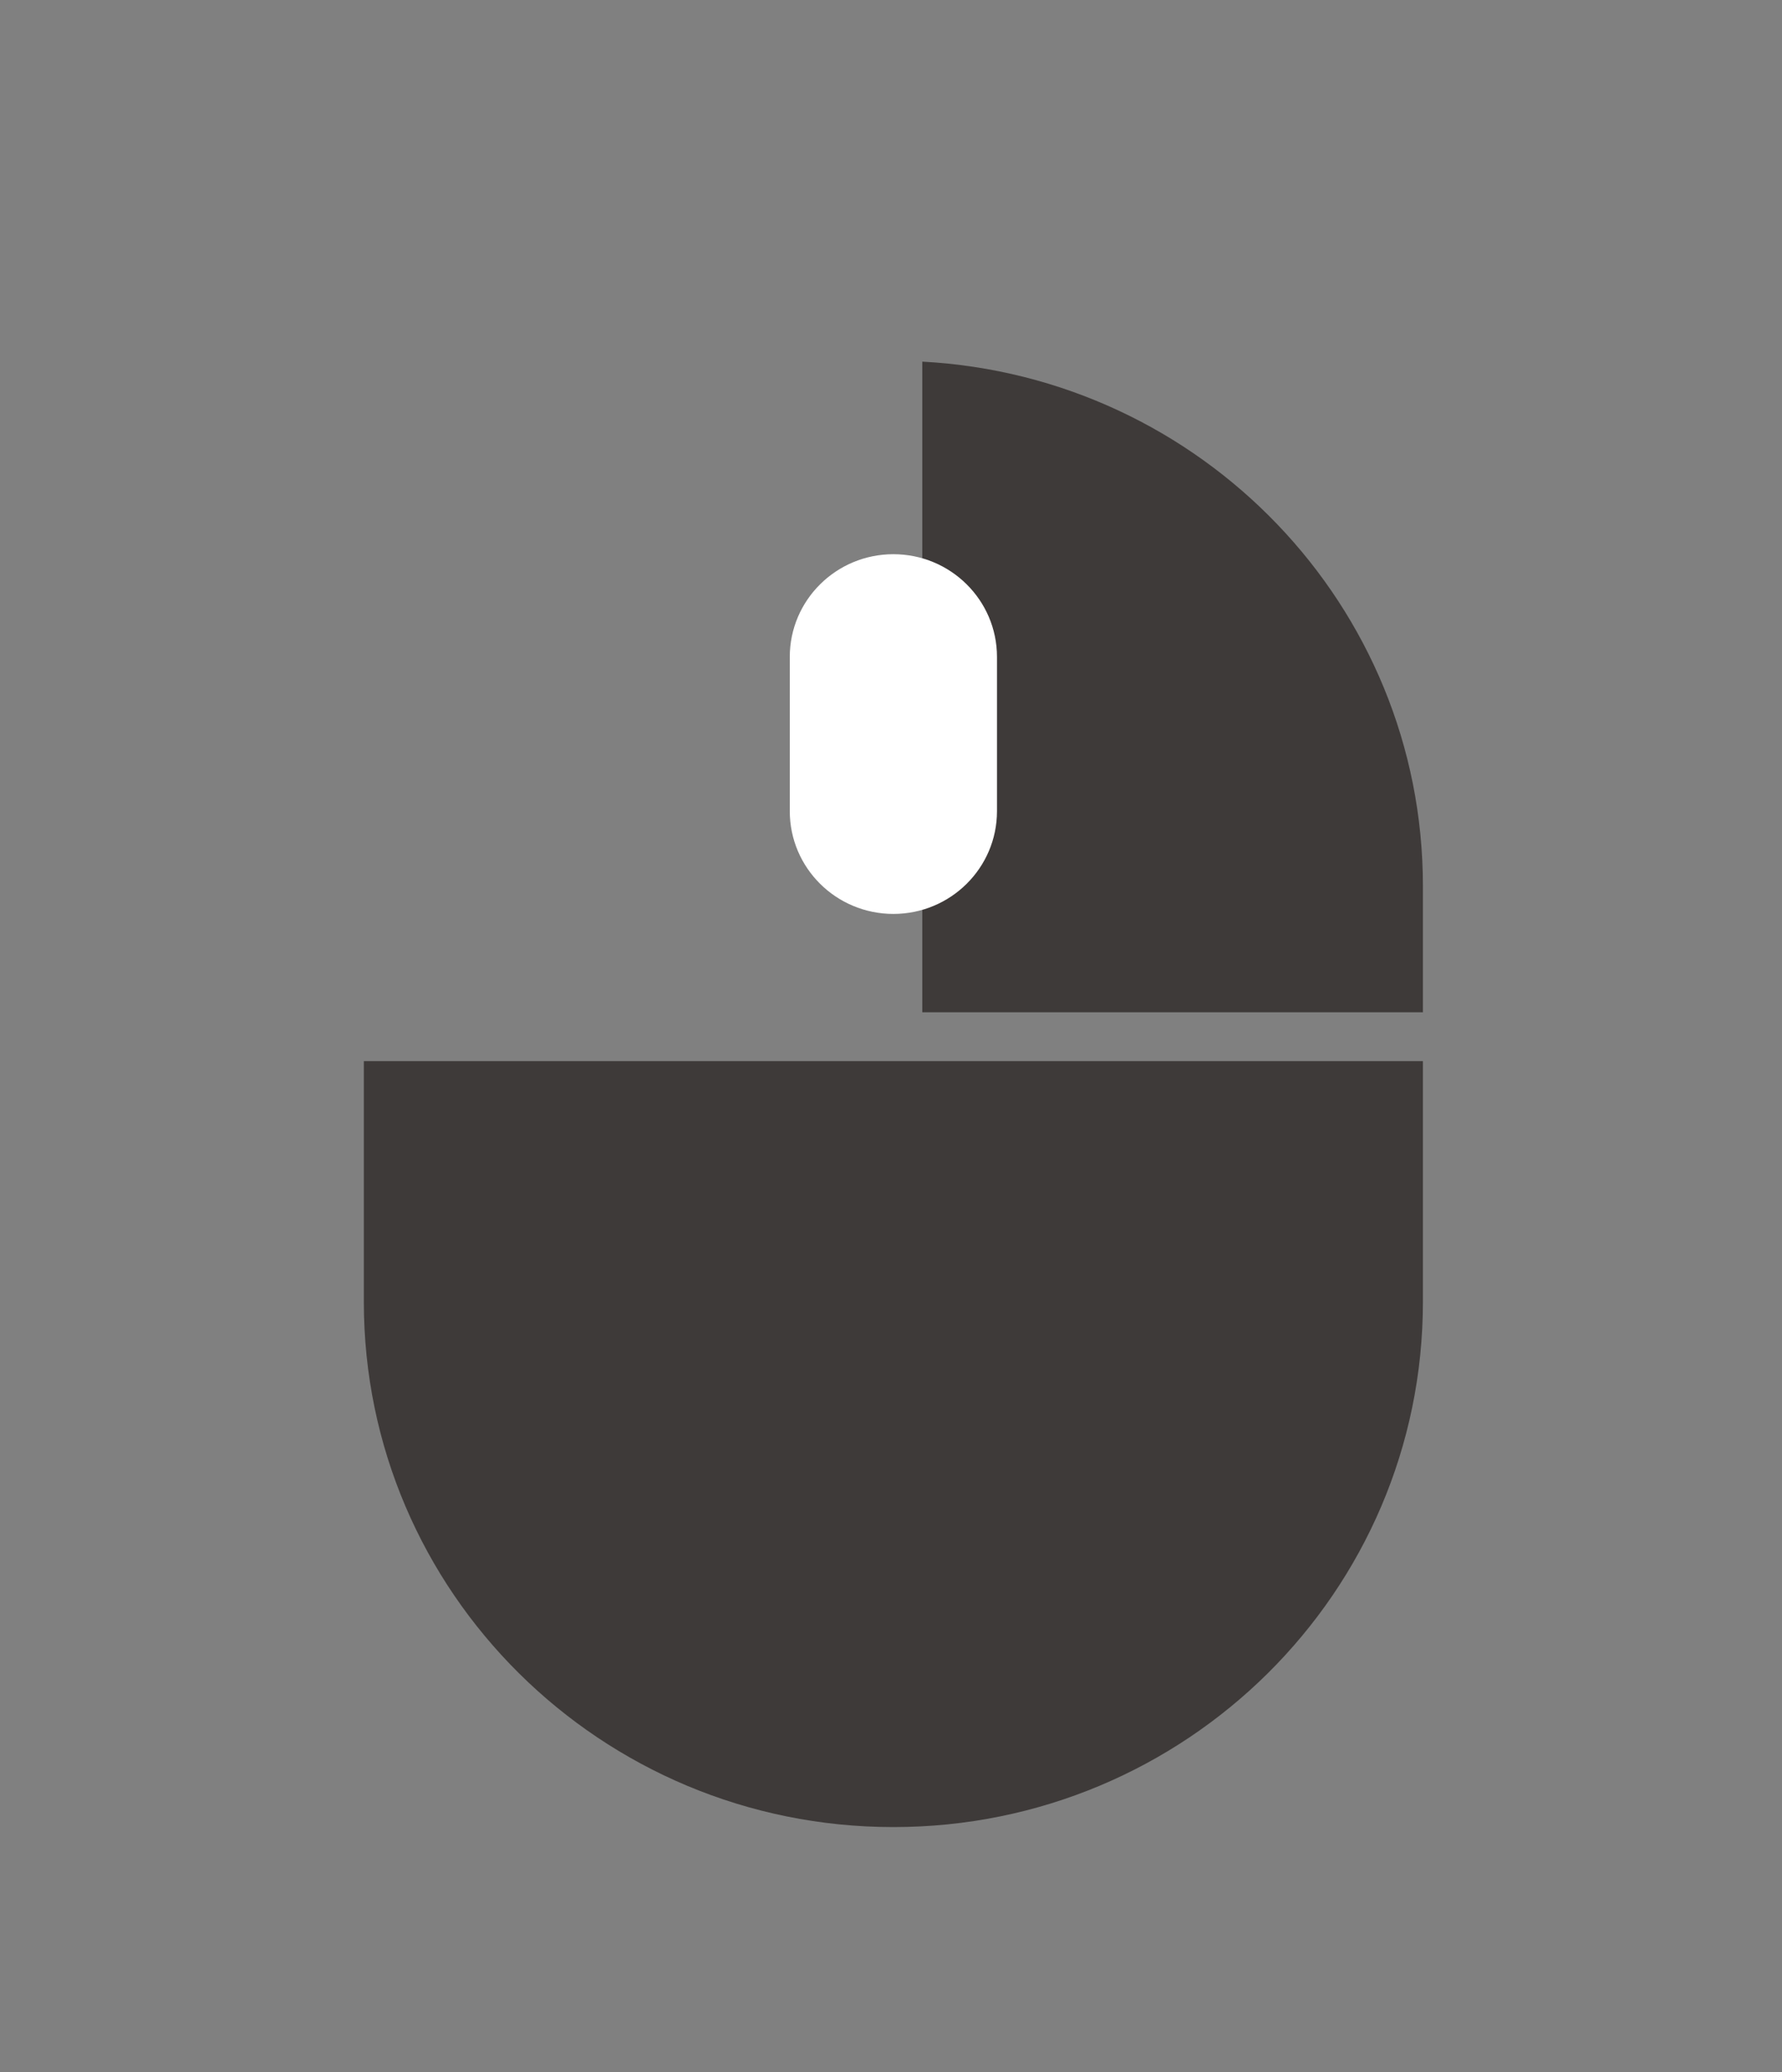 <?xml version="1.0" encoding="UTF-8"?>
<svg width="80px" height="93px" viewBox="0 0 80 93" version="1.1" xmlns="http://www.w3.org/2000/svg" xmlns:xlink="http://www.w3.org/1999/xlink">
    <rect x="0" y="0" width="80" height="93" fill="#808080" stroke="none"/>
    <!-- Generator: Sketch 51.3 (57544) - http://www.bohemiancoding.com/sketch -->
    <title>home-banner-click-icon-1</title>
    <desc>Created with Sketch.</desc>
    <defs>
        <polygon id="path-1" points="0 0.314 9.058 0.314 9.058 6.373 0 6.373"></polygon>
    </defs>
    <g id="home-banner-click-icon-1" stroke="none" stroke-width="1" fill="none" fill-rule="evenodd">
        <g id="Group-16" transform="translate(5, 16)">
            <path d="M36.404,29.431 L58.879,29.431 L58.879,23.765 C58.879,11.179 48.93,0.898 36.404,0.23 L36.404,29.431 Z" id="Fill-1" fill="#3E3A39"></path>
            <path d="M36.404,31.625 L33.809,31.625 L11.334,31.625 L11.334,42.429 C11.334,55.447 21.978,66 35.106,66 L35.107,66 C48.236,66 58.879,55.447 58.879,42.429 L58.879,31.625 L36.404,31.625 Z" id="Fill-3" fill="#3E3A39"></path>
            <g id="Group-11" transform="translate(0, 6)">
                <mask id="mask-2" fill="white">
                    <use xlink:href="#path-1"></use>
                </mask>
                <g id="Clip-10"></g>
            </g>
            <path d="M35.107,25.017 C32.538,25.017 30.456,22.952 30.456,20.405 L30.456,13.484 C30.456,10.937 32.538,8.873 35.107,8.873 C37.675,8.873 39.758,10.937 39.758,13.484 L39.758,20.405 C39.758,22.952 37.675,25.017 35.107,25.017" id="Fill-14" fill="#FFFFFF"></path>
        </g>
    </g>
</svg>